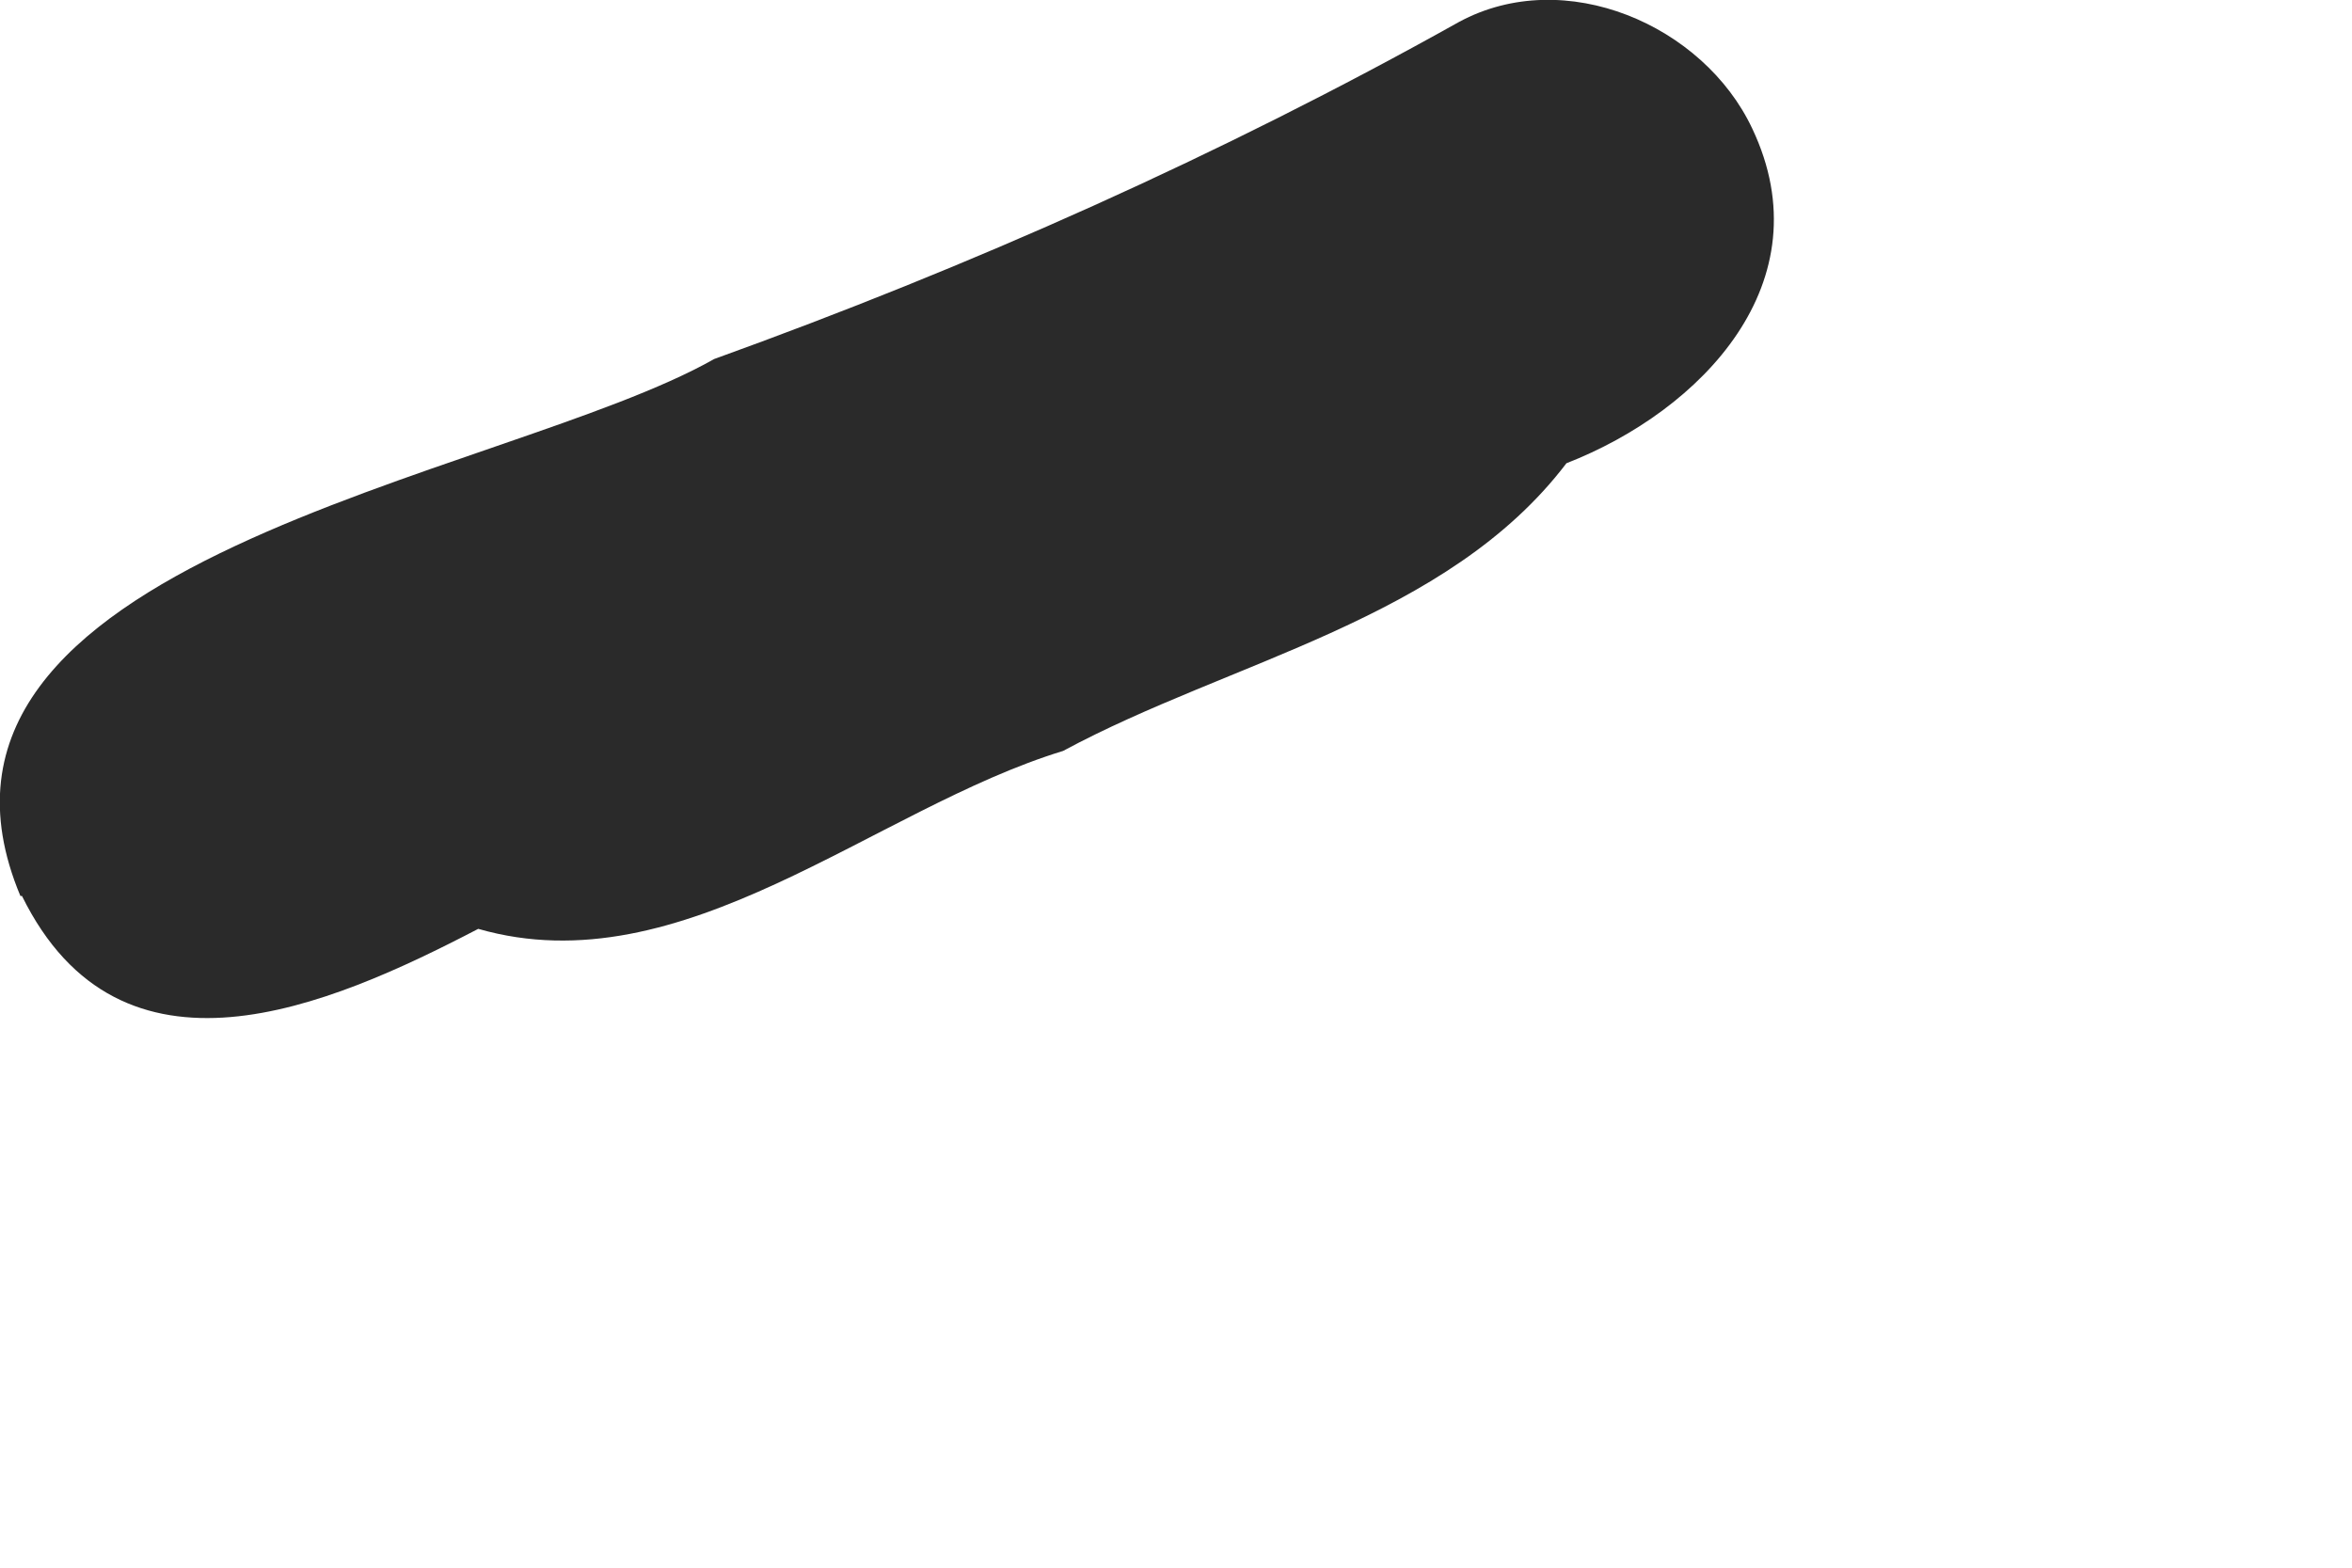 <?xml version="1.0" encoding="utf-8"?>
<svg xmlns="http://www.w3.org/2000/svg" fill="none" height="100%" overflow="visible" preserveAspectRatio="none" style="display: block;" viewBox="0 0 3 2" width="100%">
<path d="M0.026 1.143C-0.154 0.713 0.641 0.611 0.911 0.458C1.238 0.34 1.557 0.198 1.861 0.028C1.996 -0.045 2.173 0.032 2.235 0.164C2.328 0.36 2.17 0.524 1.998 0.591C1.846 0.791 1.569 0.843 1.356 0.958C1.114 1.032 0.871 1.26 0.61 1.185C0.418 1.285 0.154 1.399 0.028 1.143H0.026Z" fill="#2A2A2A" id="Vector"/>
</svg>